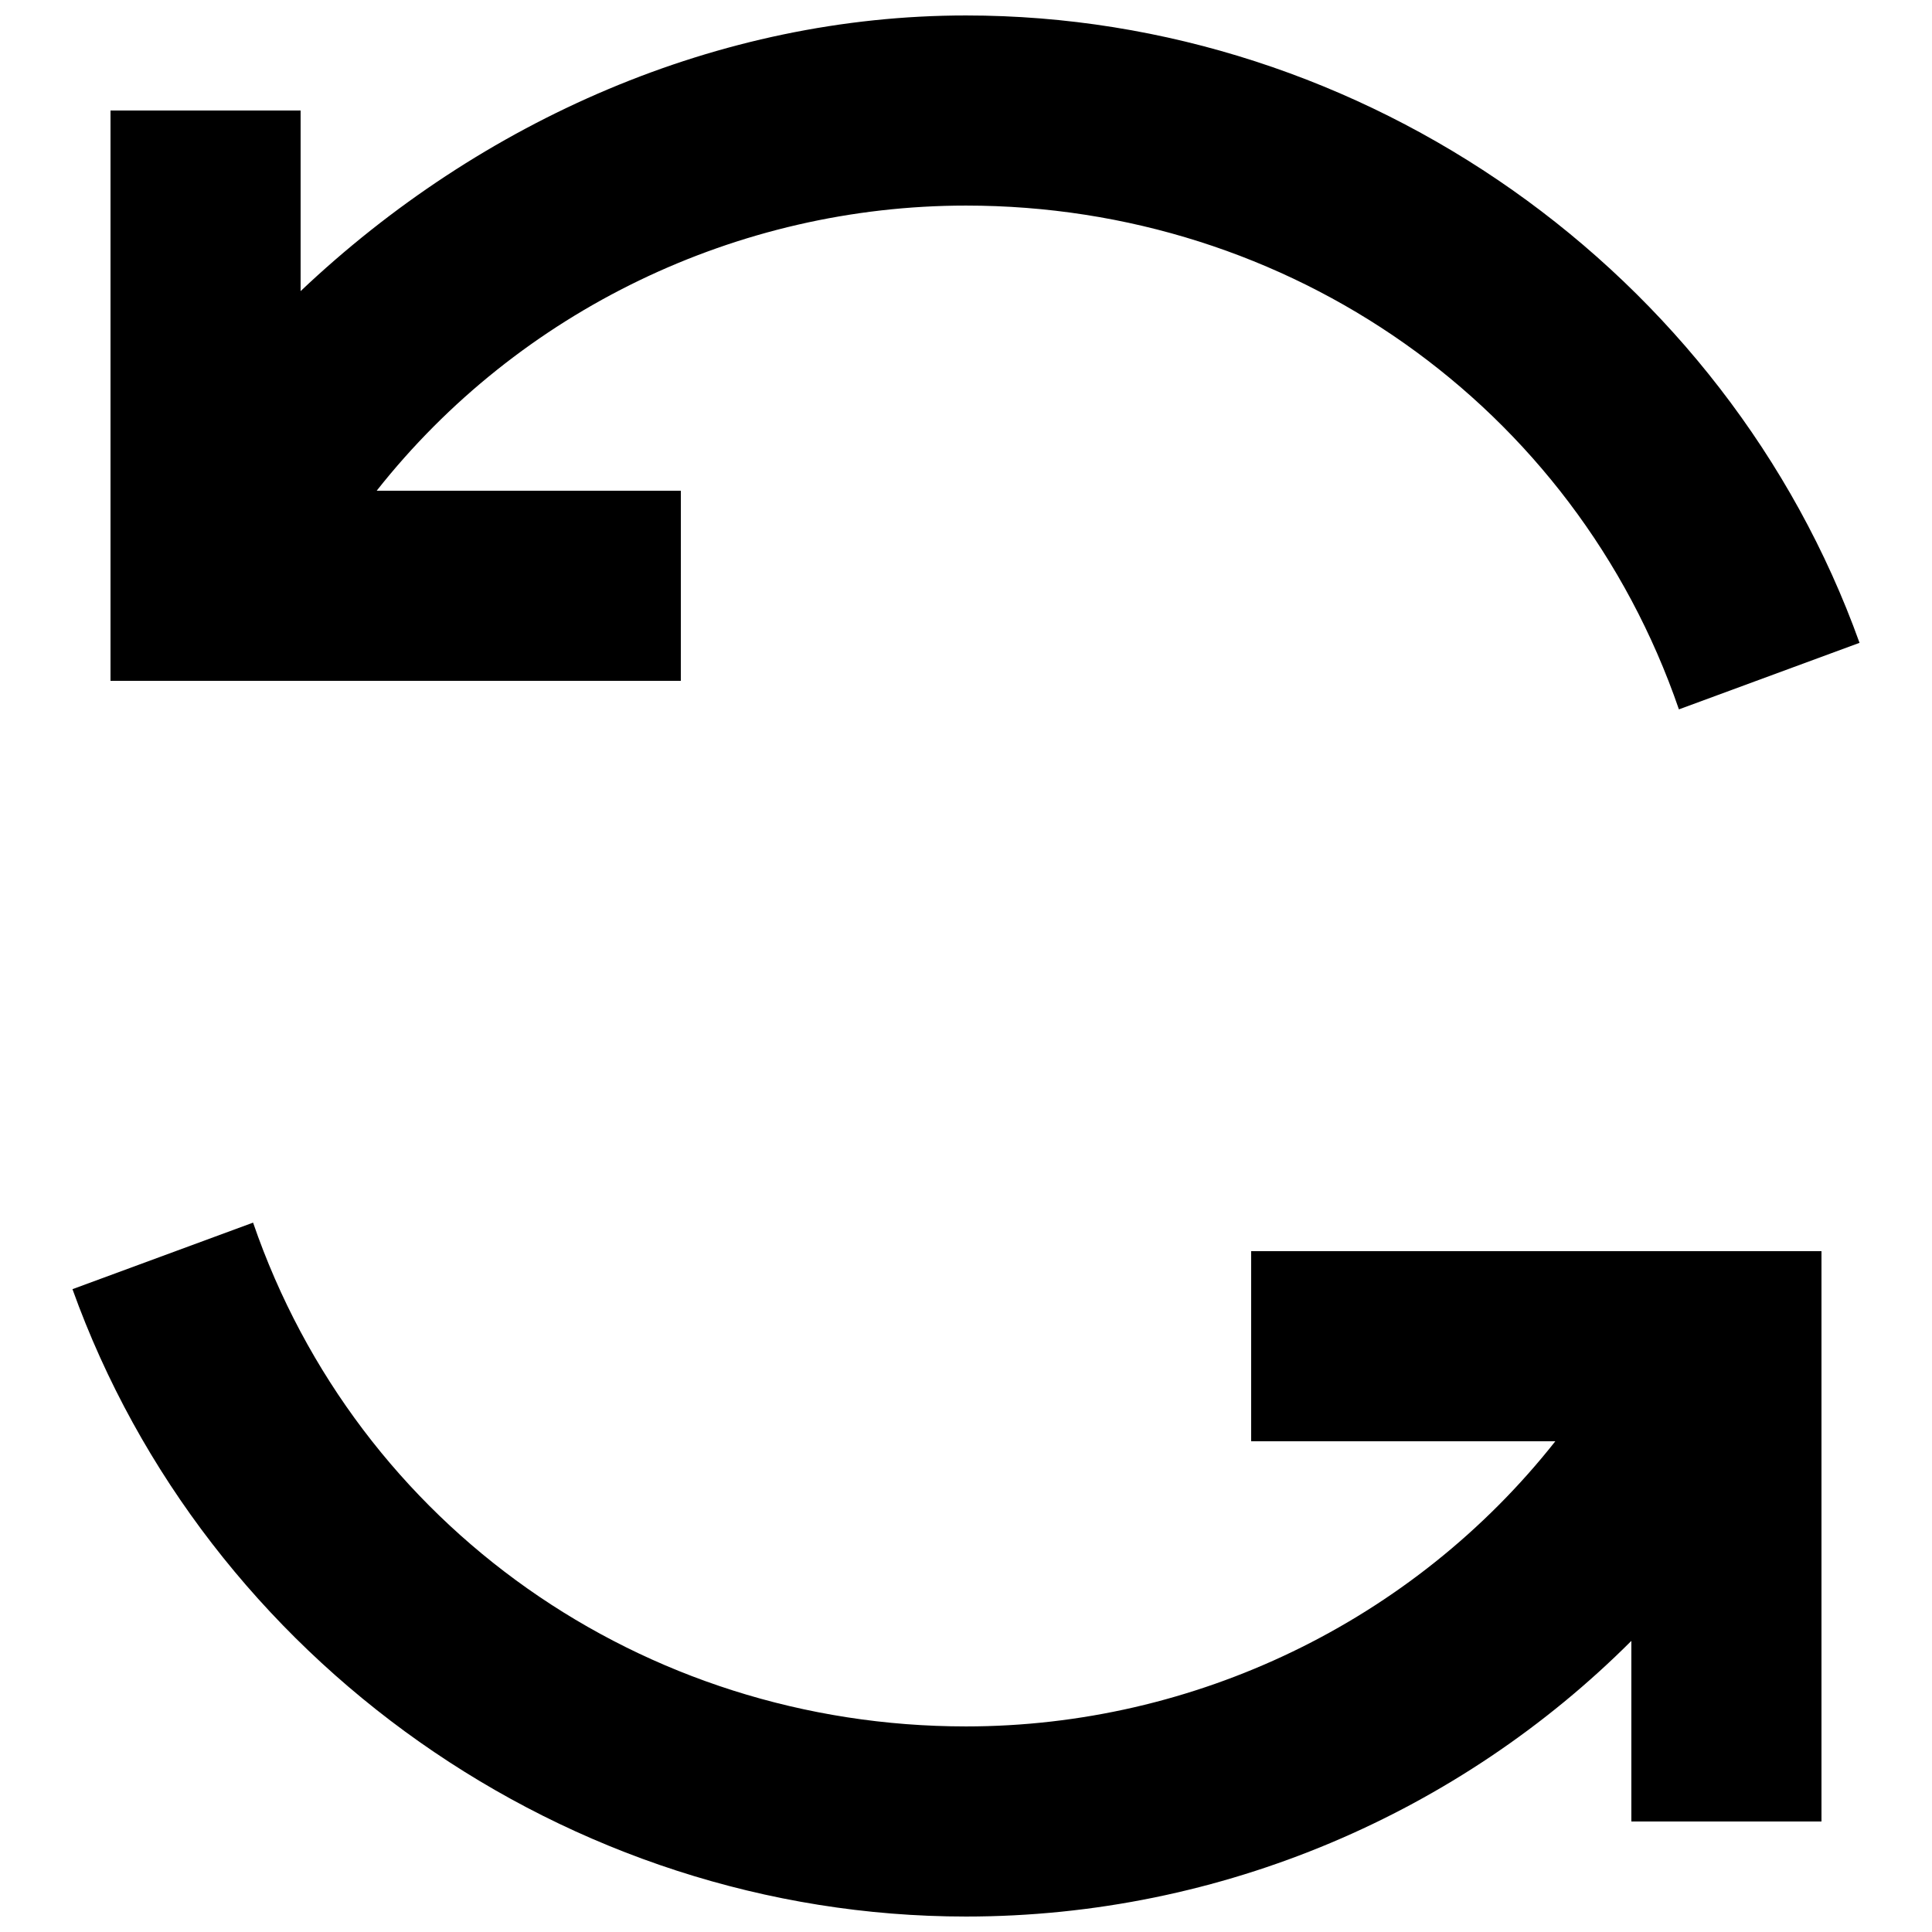 <?xml version="1.0" encoding="UTF-8"?>
<!-- Uploaded to: SVG Repo, www.svgrepo.com, Generator: SVG Repo Mixer Tools -->
<svg width="800px" height="800px" version="1.1" viewBox="144 144 512 512" xmlns="http://www.w3.org/2000/svg">
 <defs>
  <clipPath id="b">
   <path d="m173 148.09h464v183.91h-464z"/>
  </clipPath>
  <clipPath id="a">
   <path d="m163 468h464v183.9h-464z"/>
  </clipPath>
 </defs>
 <g>
  <g clip-path="url(#b)">
   <path d="m324.43 274.05h-80.609c37.785-47.863 95.727-75.57 156.18-75.57 85.648 0 161.22 52.898 188.93 133.51l47.863-17.633c-35.27-98.242-131-166.26-236.79-166.26-65.496 0-128.47 27.711-176.34 73.051v-47.859h-50.379v151.14h151.14z"/>
  </g>
  <g clip-path="url(#a)">
   <path d="m475.57 525.95h80.609c-37.785 47.863-95.723 75.57-156.18 75.57-85.648 0-161.22-52.898-188.93-133.51l-47.863 17.633c35.27 98.246 130.99 166.26 236.79 166.26 68.016 0 130.99-27.711 176.33-73.051v47.859h50.383v-151.14h-151.14z"/>
  </g>
 </g>
</svg>